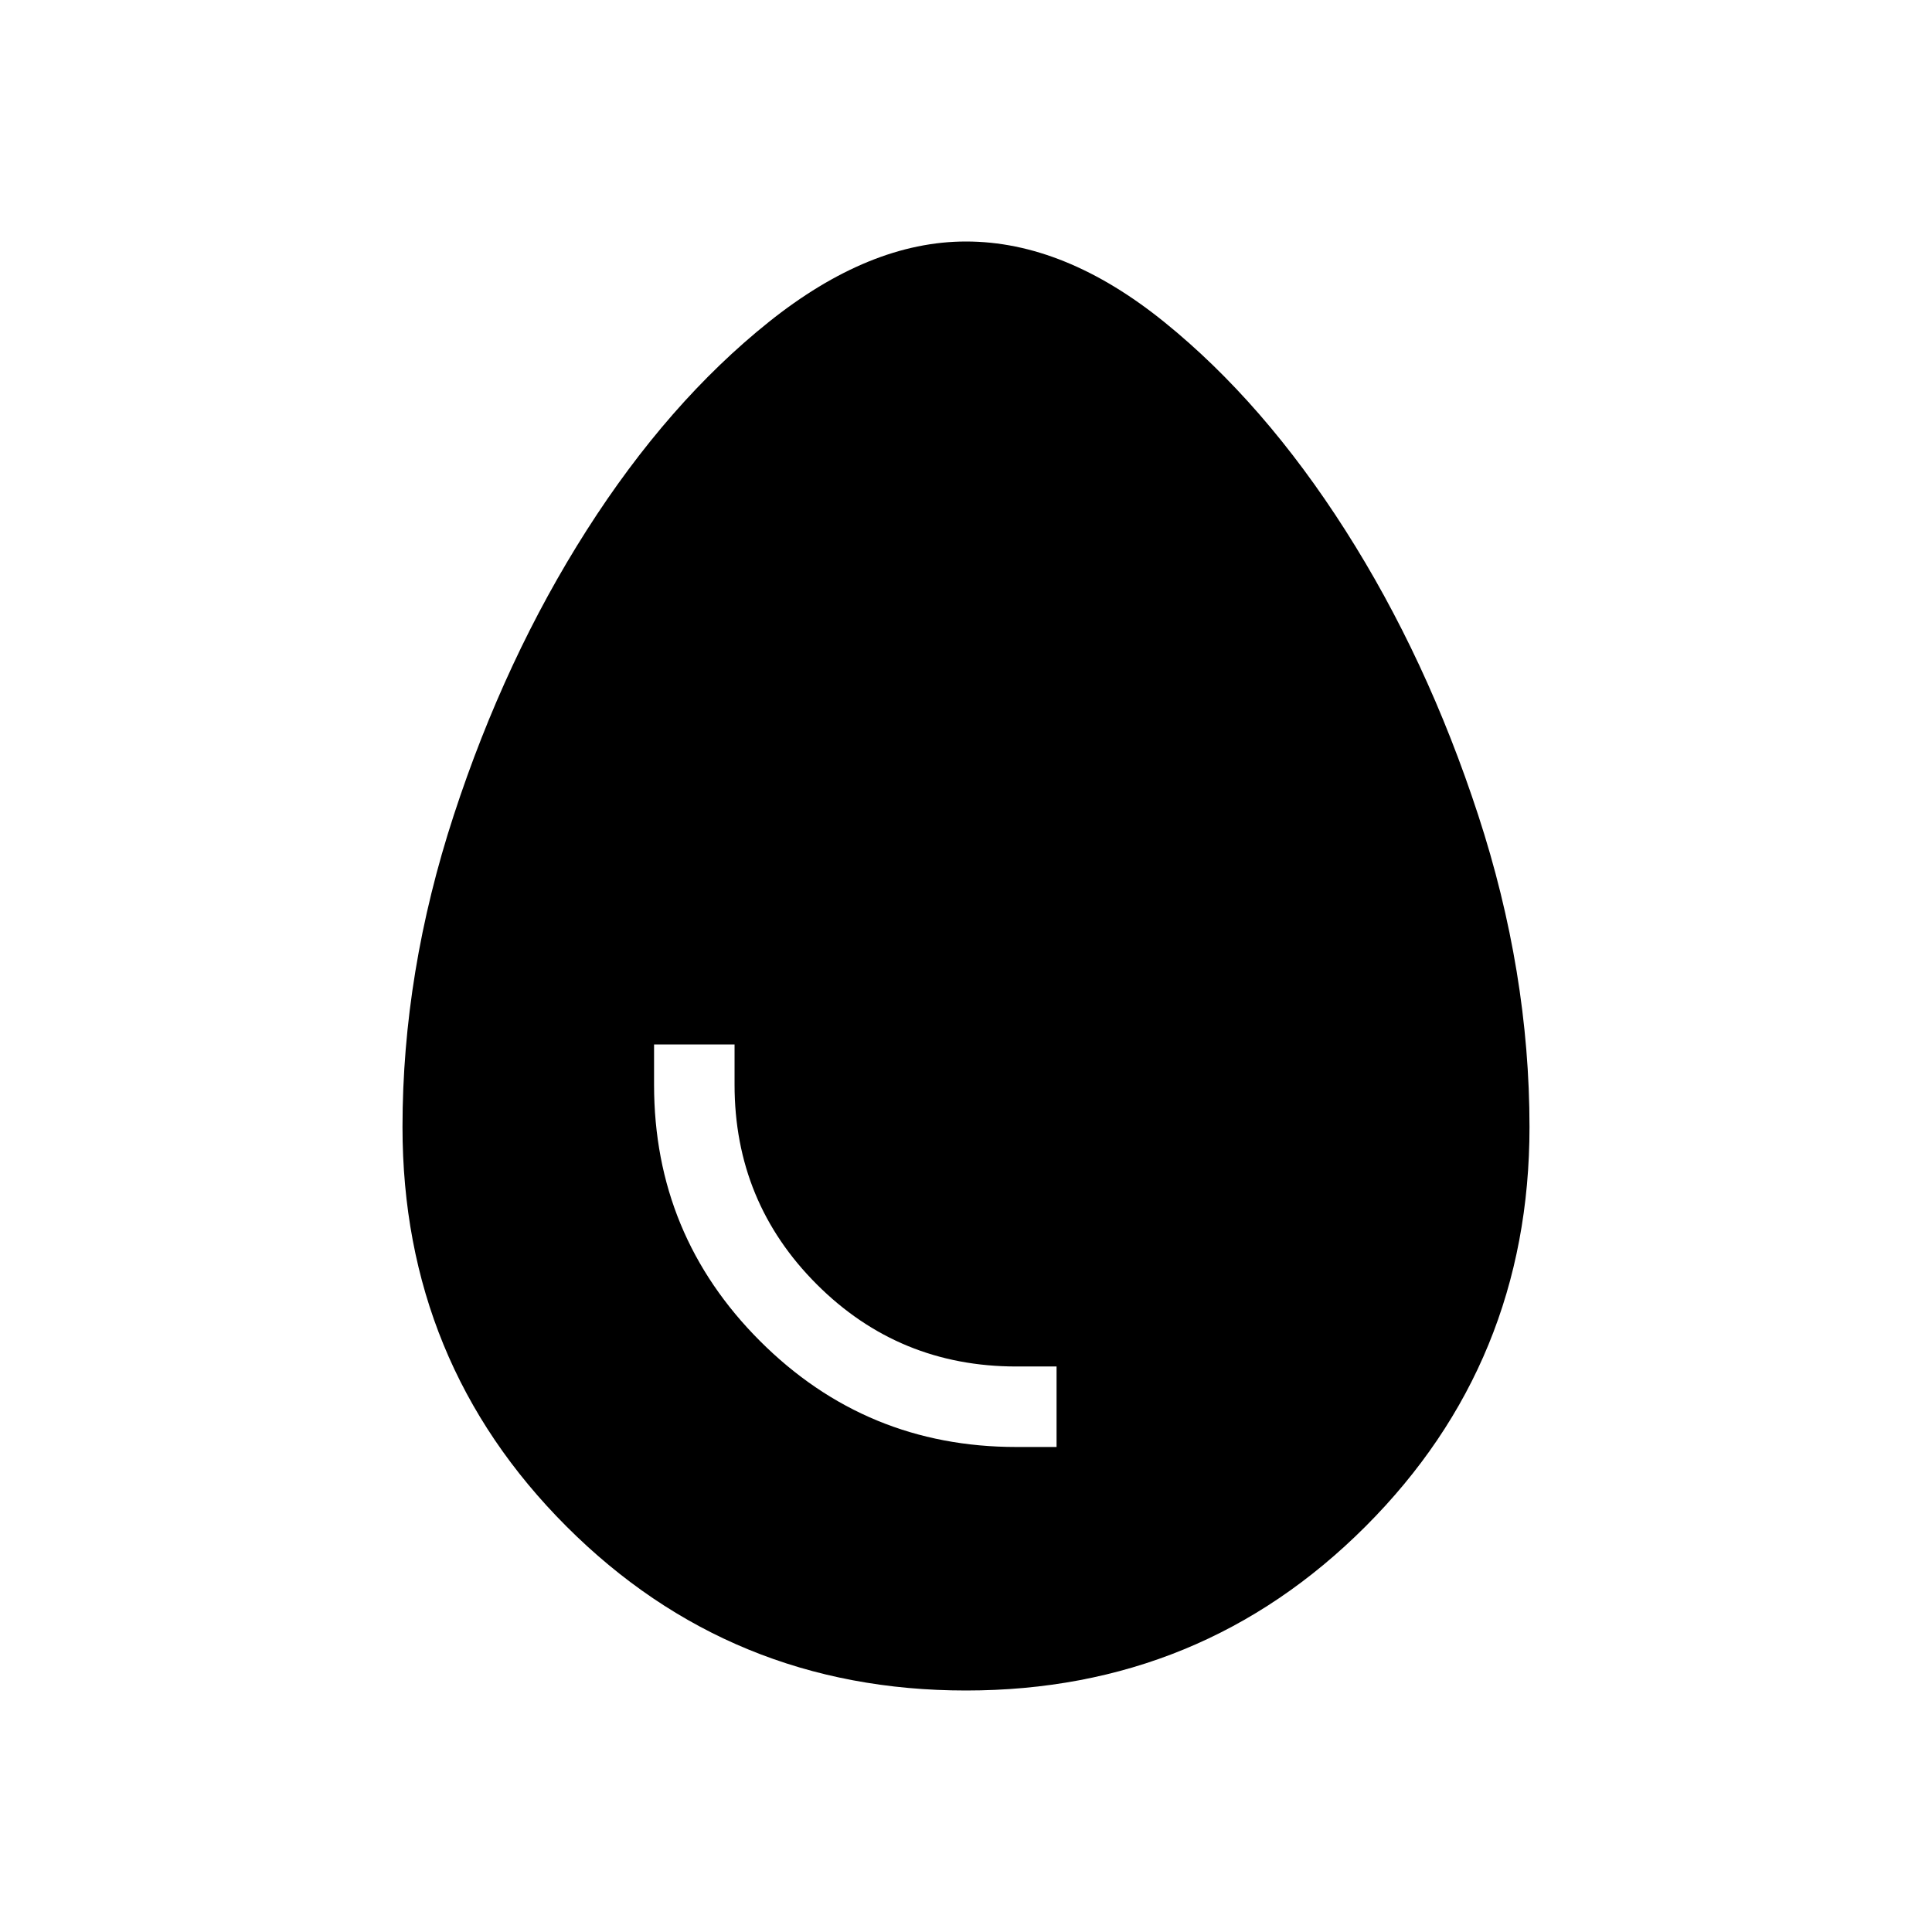<svg xmlns="http://www.w3.org/2000/svg" width="48" height="48" viewBox="0 -960 960 960"><path d="M505-241h20v-40h-20q-58.333 0-99.167-40.833Q365-362.667 365-421v-20h-40v20q0 74.7 52.65 127.35Q430.3-241 505-241Zm-25 121q-117 0-198.5-81.5T200-400q0-77 25.5-155t66-141.5Q332-760 382-800t98-40q49 0 98.5 40t90 103.5Q709-633 734.5-555T760-400q0 117-81.5 198.5T480-120Z"/></svg>